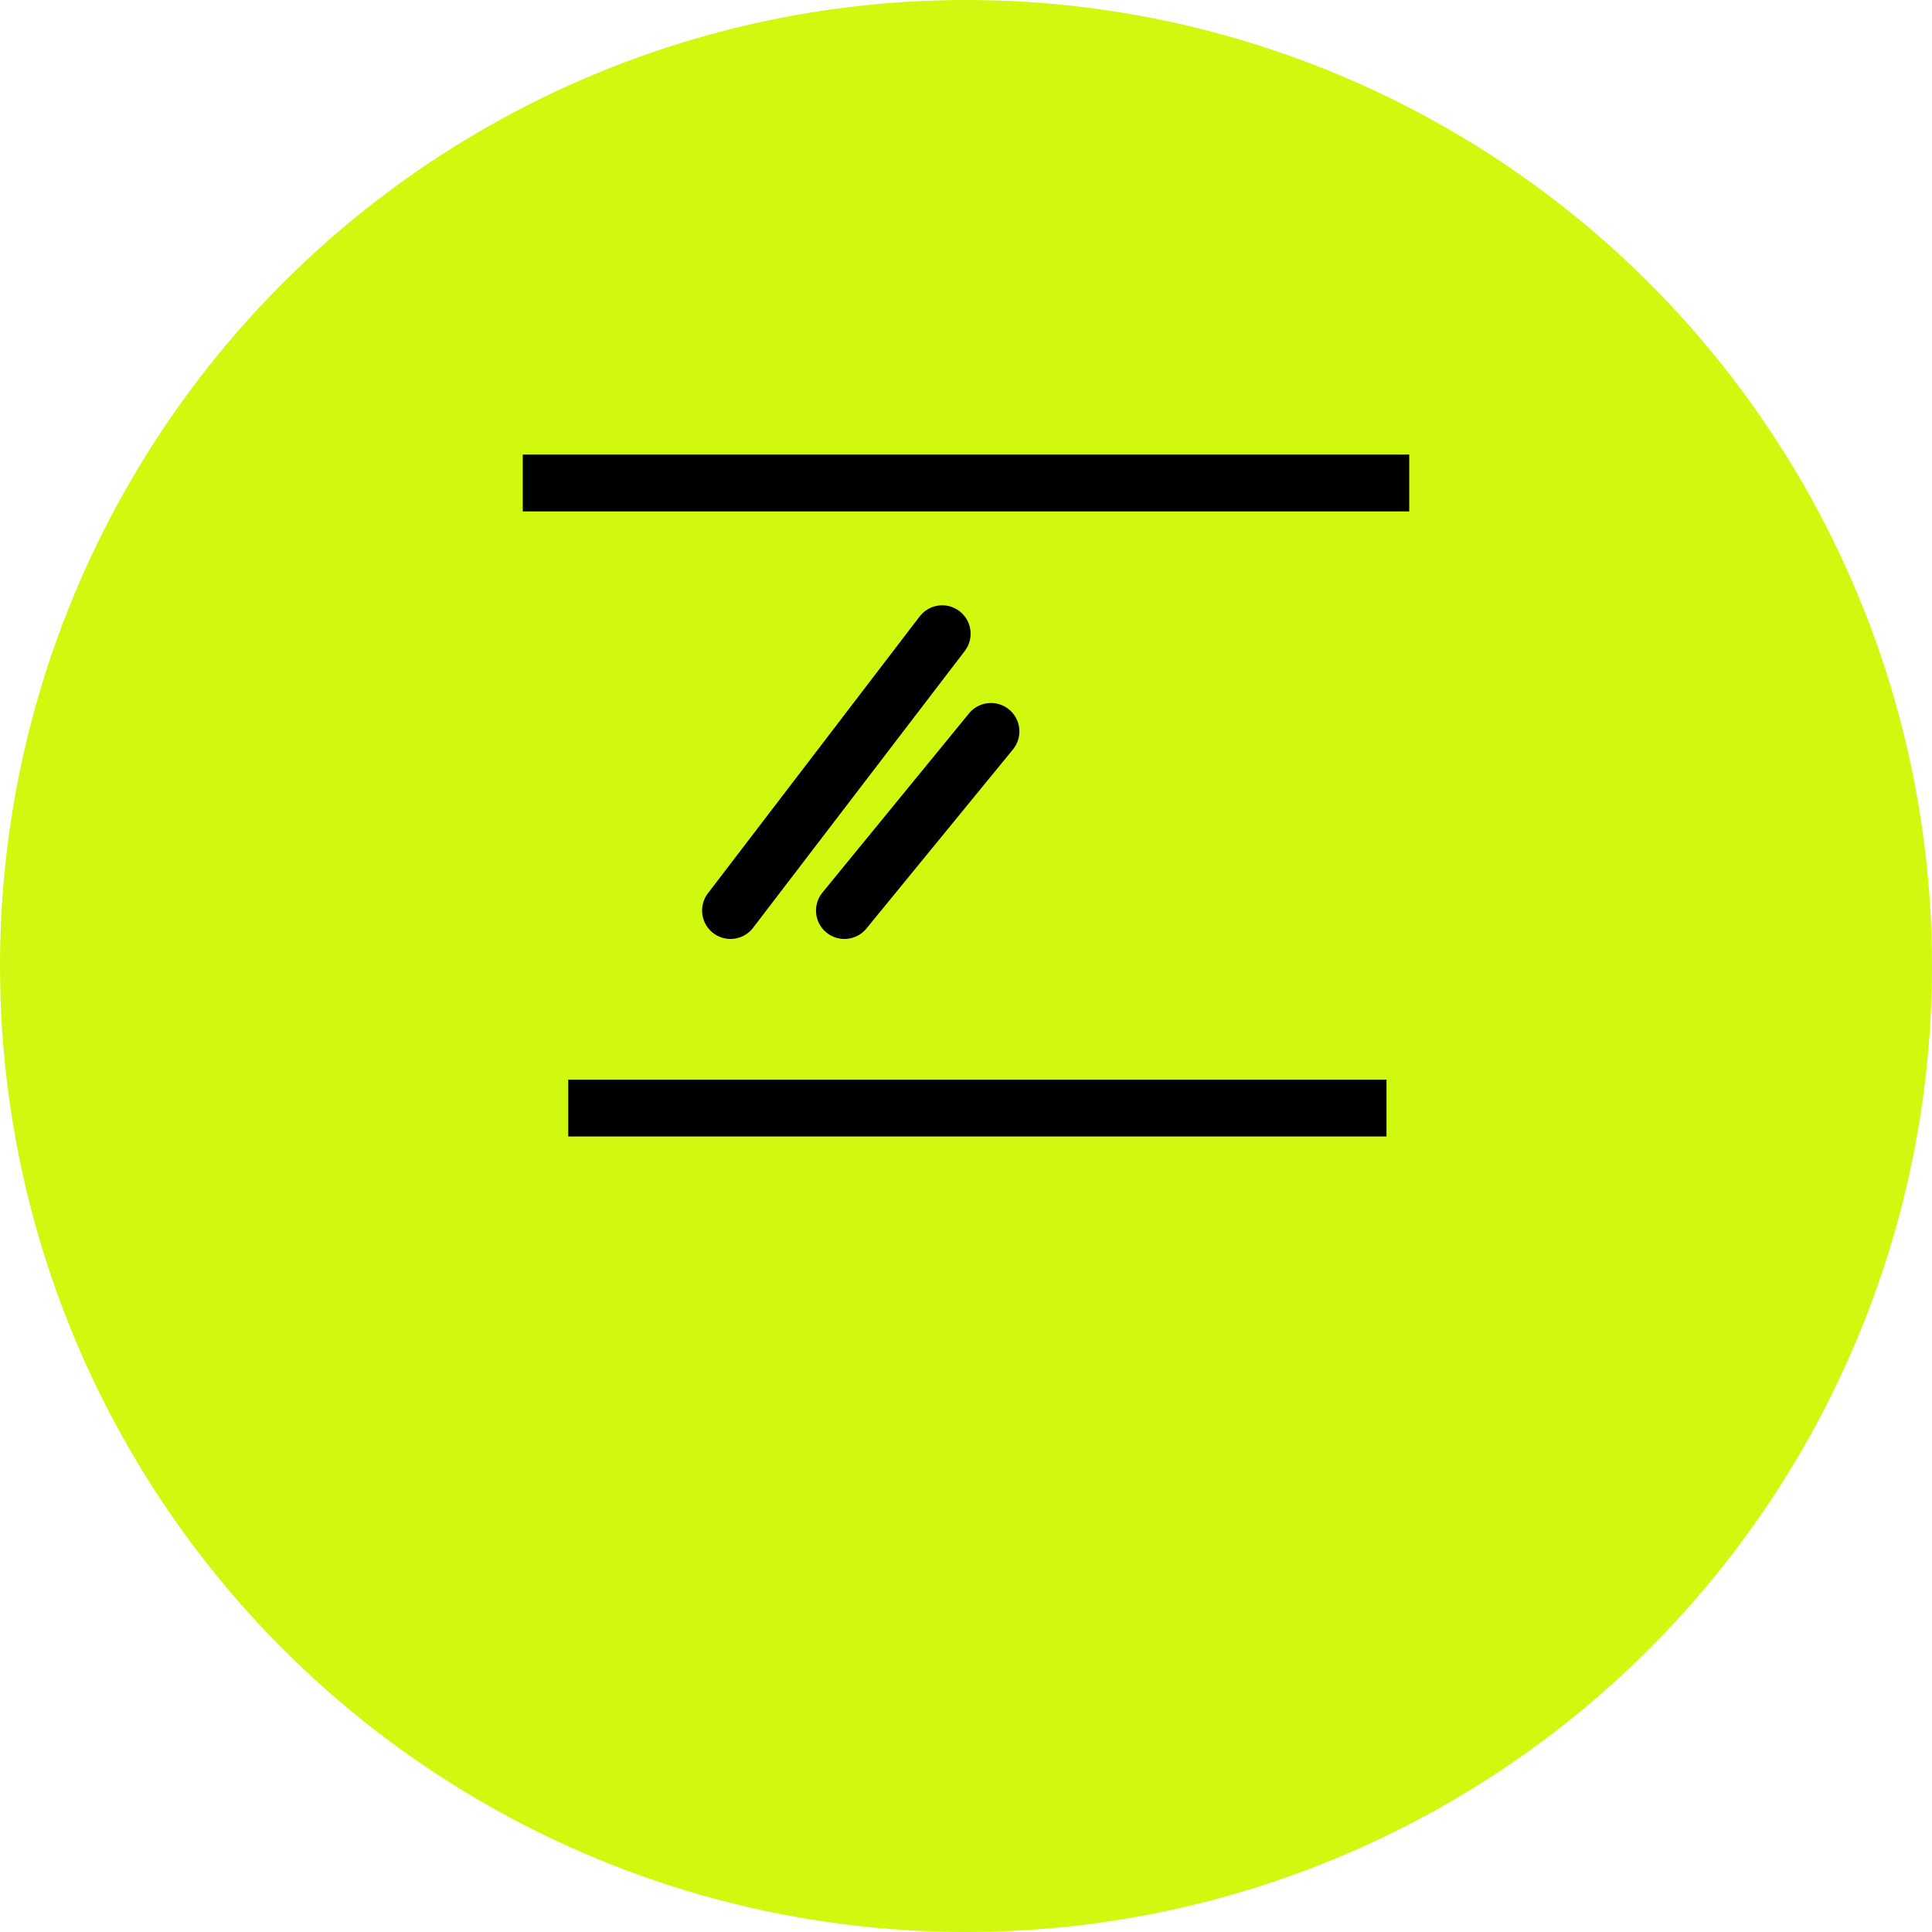 <svg width="85" height="85" viewBox="0 0 85 85" fill="none" xmlns="http://www.w3.org/2000/svg">
<circle cx="42.5" cy="42.5" r="42.5" fill="#D1F90F"/>
<mask id="path-2-inside-1_537_4368" fill="white">
<rect x="19" y="20" width="7.68" height="48" rx="1"/>
</mask>
<rect x="19" y="20" width="7.68" height="48" rx="1" stroke="black" stroke-width="5" mask="url(#path-2-inside-1_537_4368)"/>
<mask id="path-3-inside-2_537_4368" fill="white">
<rect x="59.32" y="20" width="7.68" height="48" rx="1"/>
</mask>
<rect x="59.32" y="20" width="7.68" height="48" rx="1" stroke="black" stroke-width="5" mask="url(#path-3-inside-2_537_4368)"/>
<path d="M41.453 27.881L32.139 40.06" stroke="black" stroke-width="2.5" stroke-linecap="round"/>
<path d="M43.599 32.179L37.151 40.06" stroke="black" stroke-width="2.5" stroke-linecap="round"/>
<line x1="23" y1="21.25" x2="62" y2="21.25" stroke="black" stroke-width="2.5"/>
<line x1="25" y1="48.75" x2="61" y2="48.75" stroke="black" stroke-width="2.5"/>
</svg>

